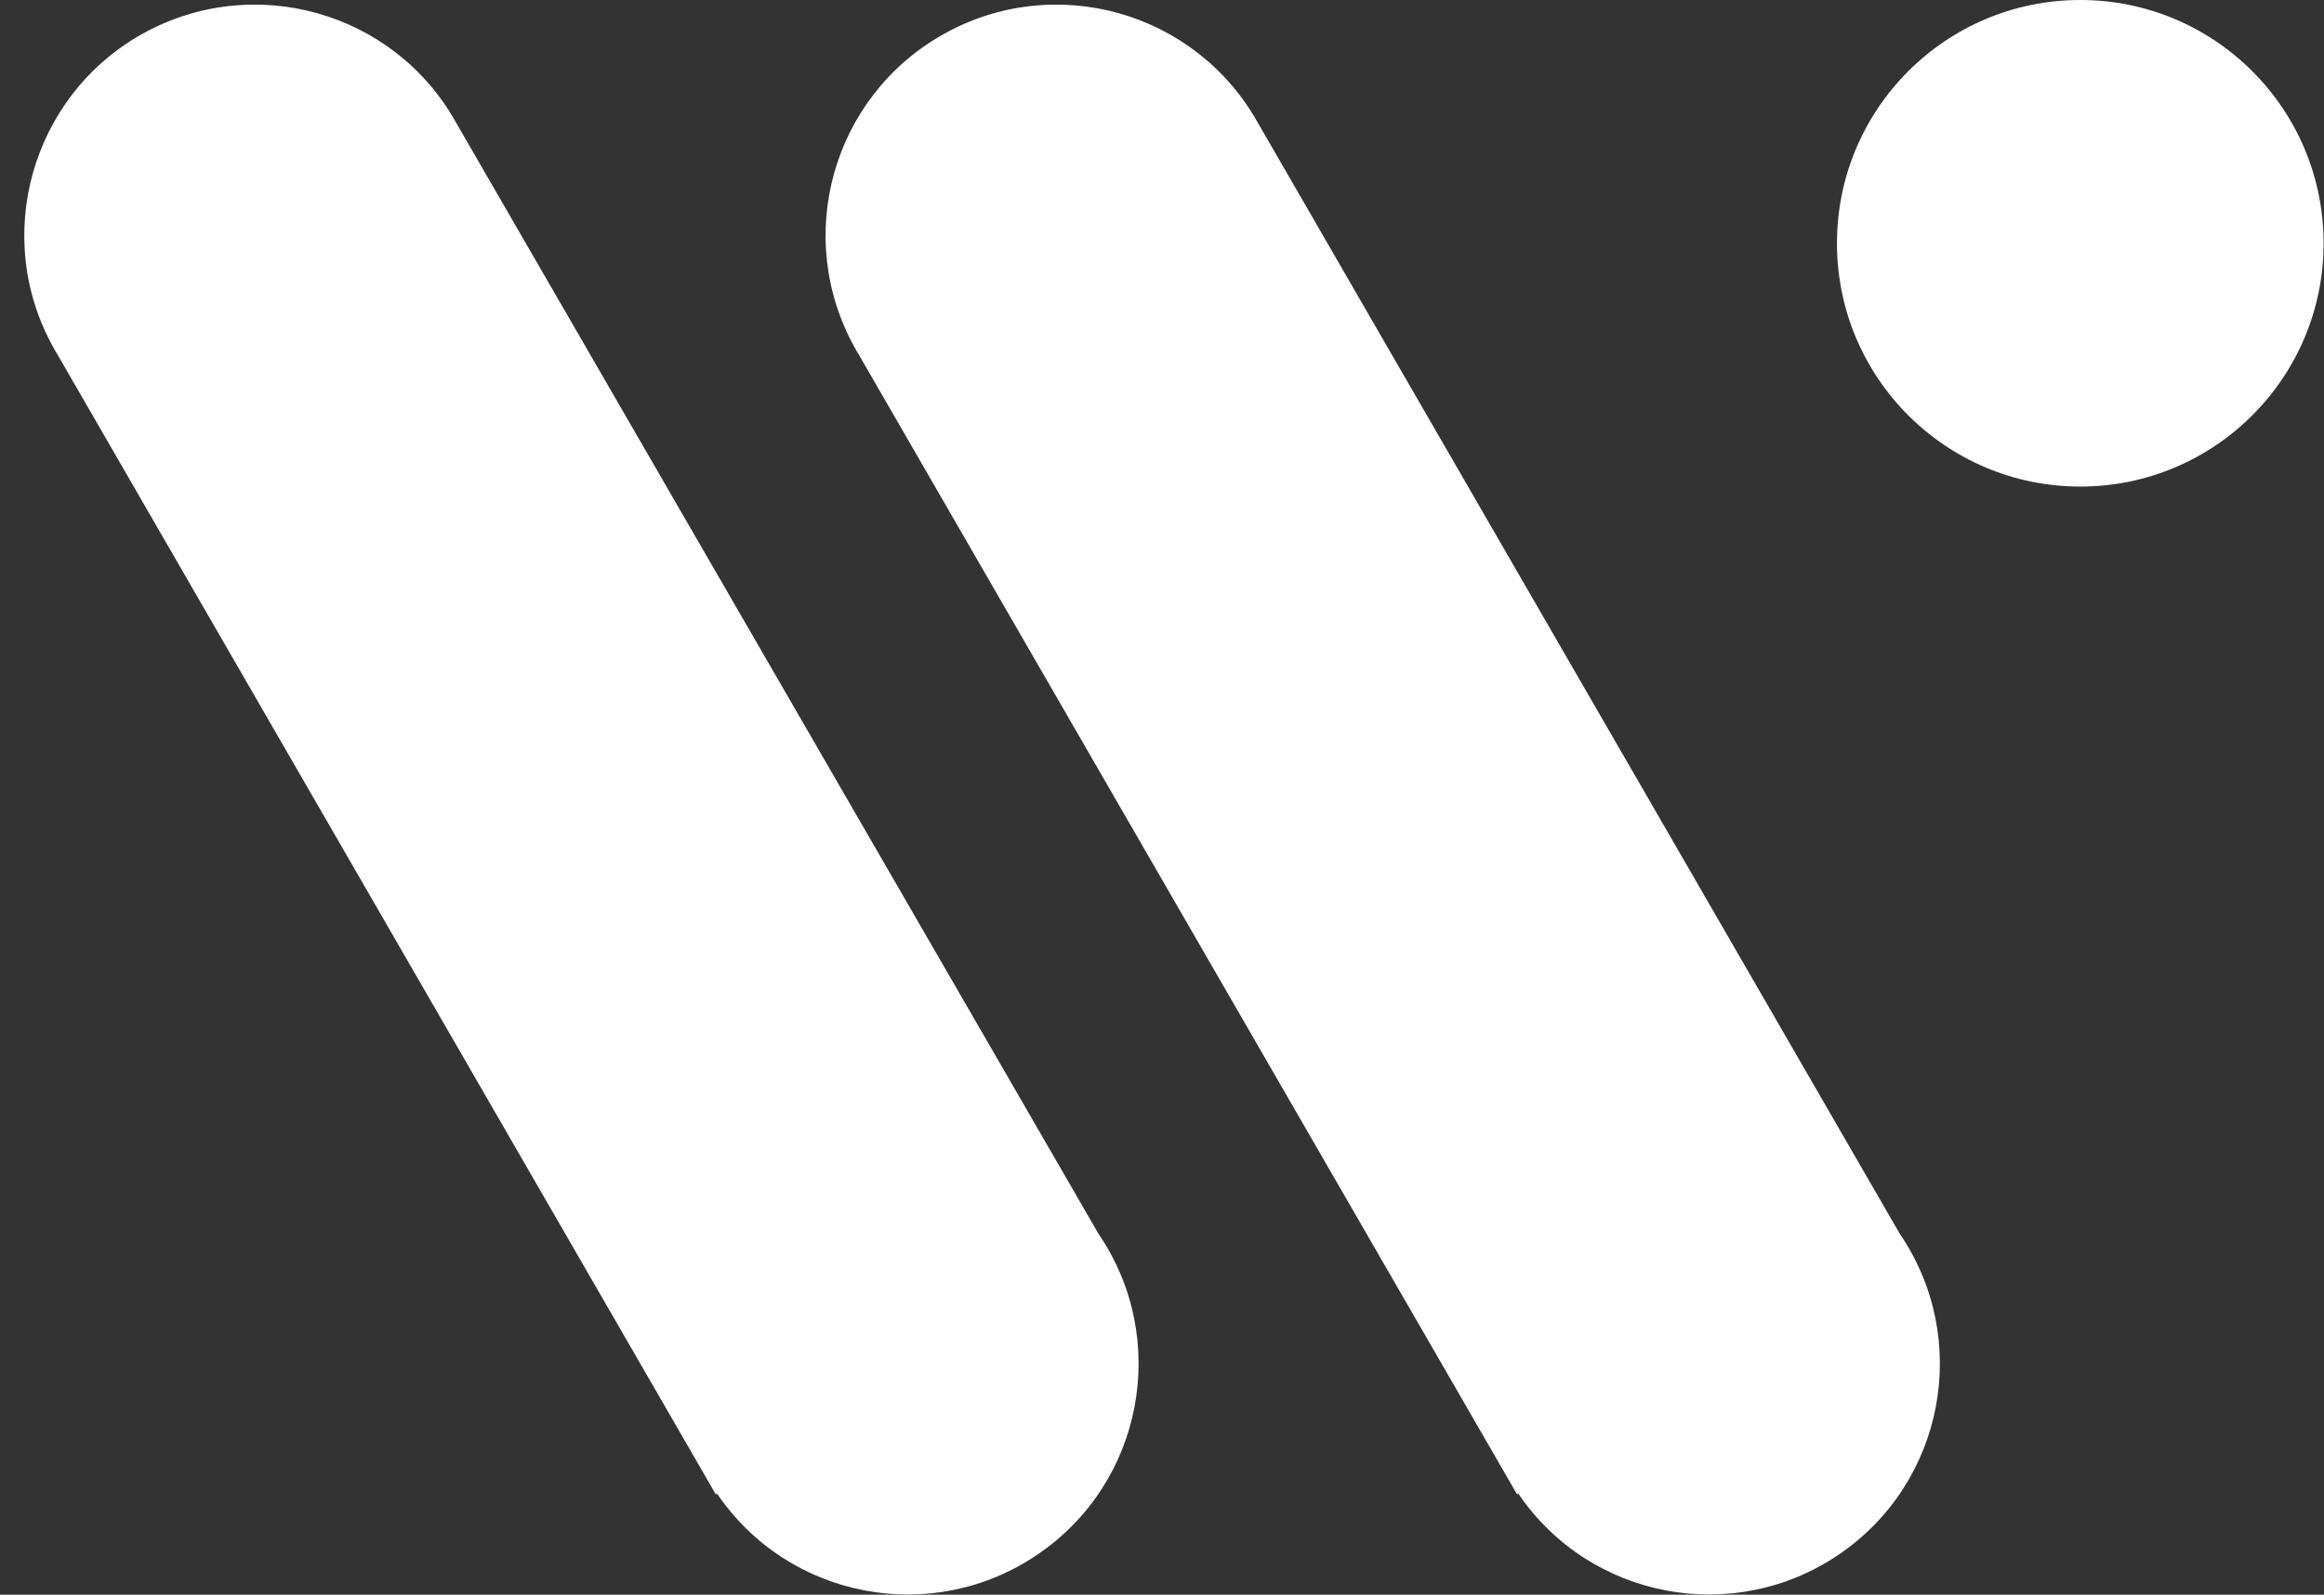 <svg xmlns="http://www.w3.org/2000/svg" width="51" height="35" viewBox="0 0 51 35" fill="none"><rect x="0" y="0" width="51" height="35" fill="#333333" stroke="none"/><g clip-path="url(#clip0_328_724)"><path d="M10.006 2.687C8.645 0.247 5.55 -0.619 3.11 0.751C0.679 2.121 -0.187 5.216 1.183 7.647C1.201 7.682 1.218 7.718 1.245 7.753L15.708 32.798L15.735 32.781C17.308 35.097 20.465 35.689 22.772 34.116C25.088 32.542 25.68 29.386 24.107 27.079L10.006 2.687Z" fill="white"></path><path d="M27.599 2.687C26.229 0.247 23.143 -0.619 20.703 0.751C18.263 2.121 17.397 5.207 18.767 7.647C18.785 7.682 18.802 7.718 18.829 7.753L33.292 32.798L33.319 32.781C34.892 35.097 38.048 35.689 40.356 34.116C42.672 32.542 43.264 29.386 41.691 27.079L27.599 2.687Z" fill="white"></path><path d="M45.651 10.679C48.601 10.679 50.991 8.288 50.991 5.339C50.991 2.39 48.601 -0 45.651 -0C42.702 -0 40.312 2.39 40.312 5.339C40.312 8.288 42.702 10.679 45.651 10.679Z" fill="white"></path></g><defs><clipPath id="clip0_328_724"><rect width="50.471" height="35" fill="white" transform="translate(0.529 -0)"></rect></clipPath></defs></svg>